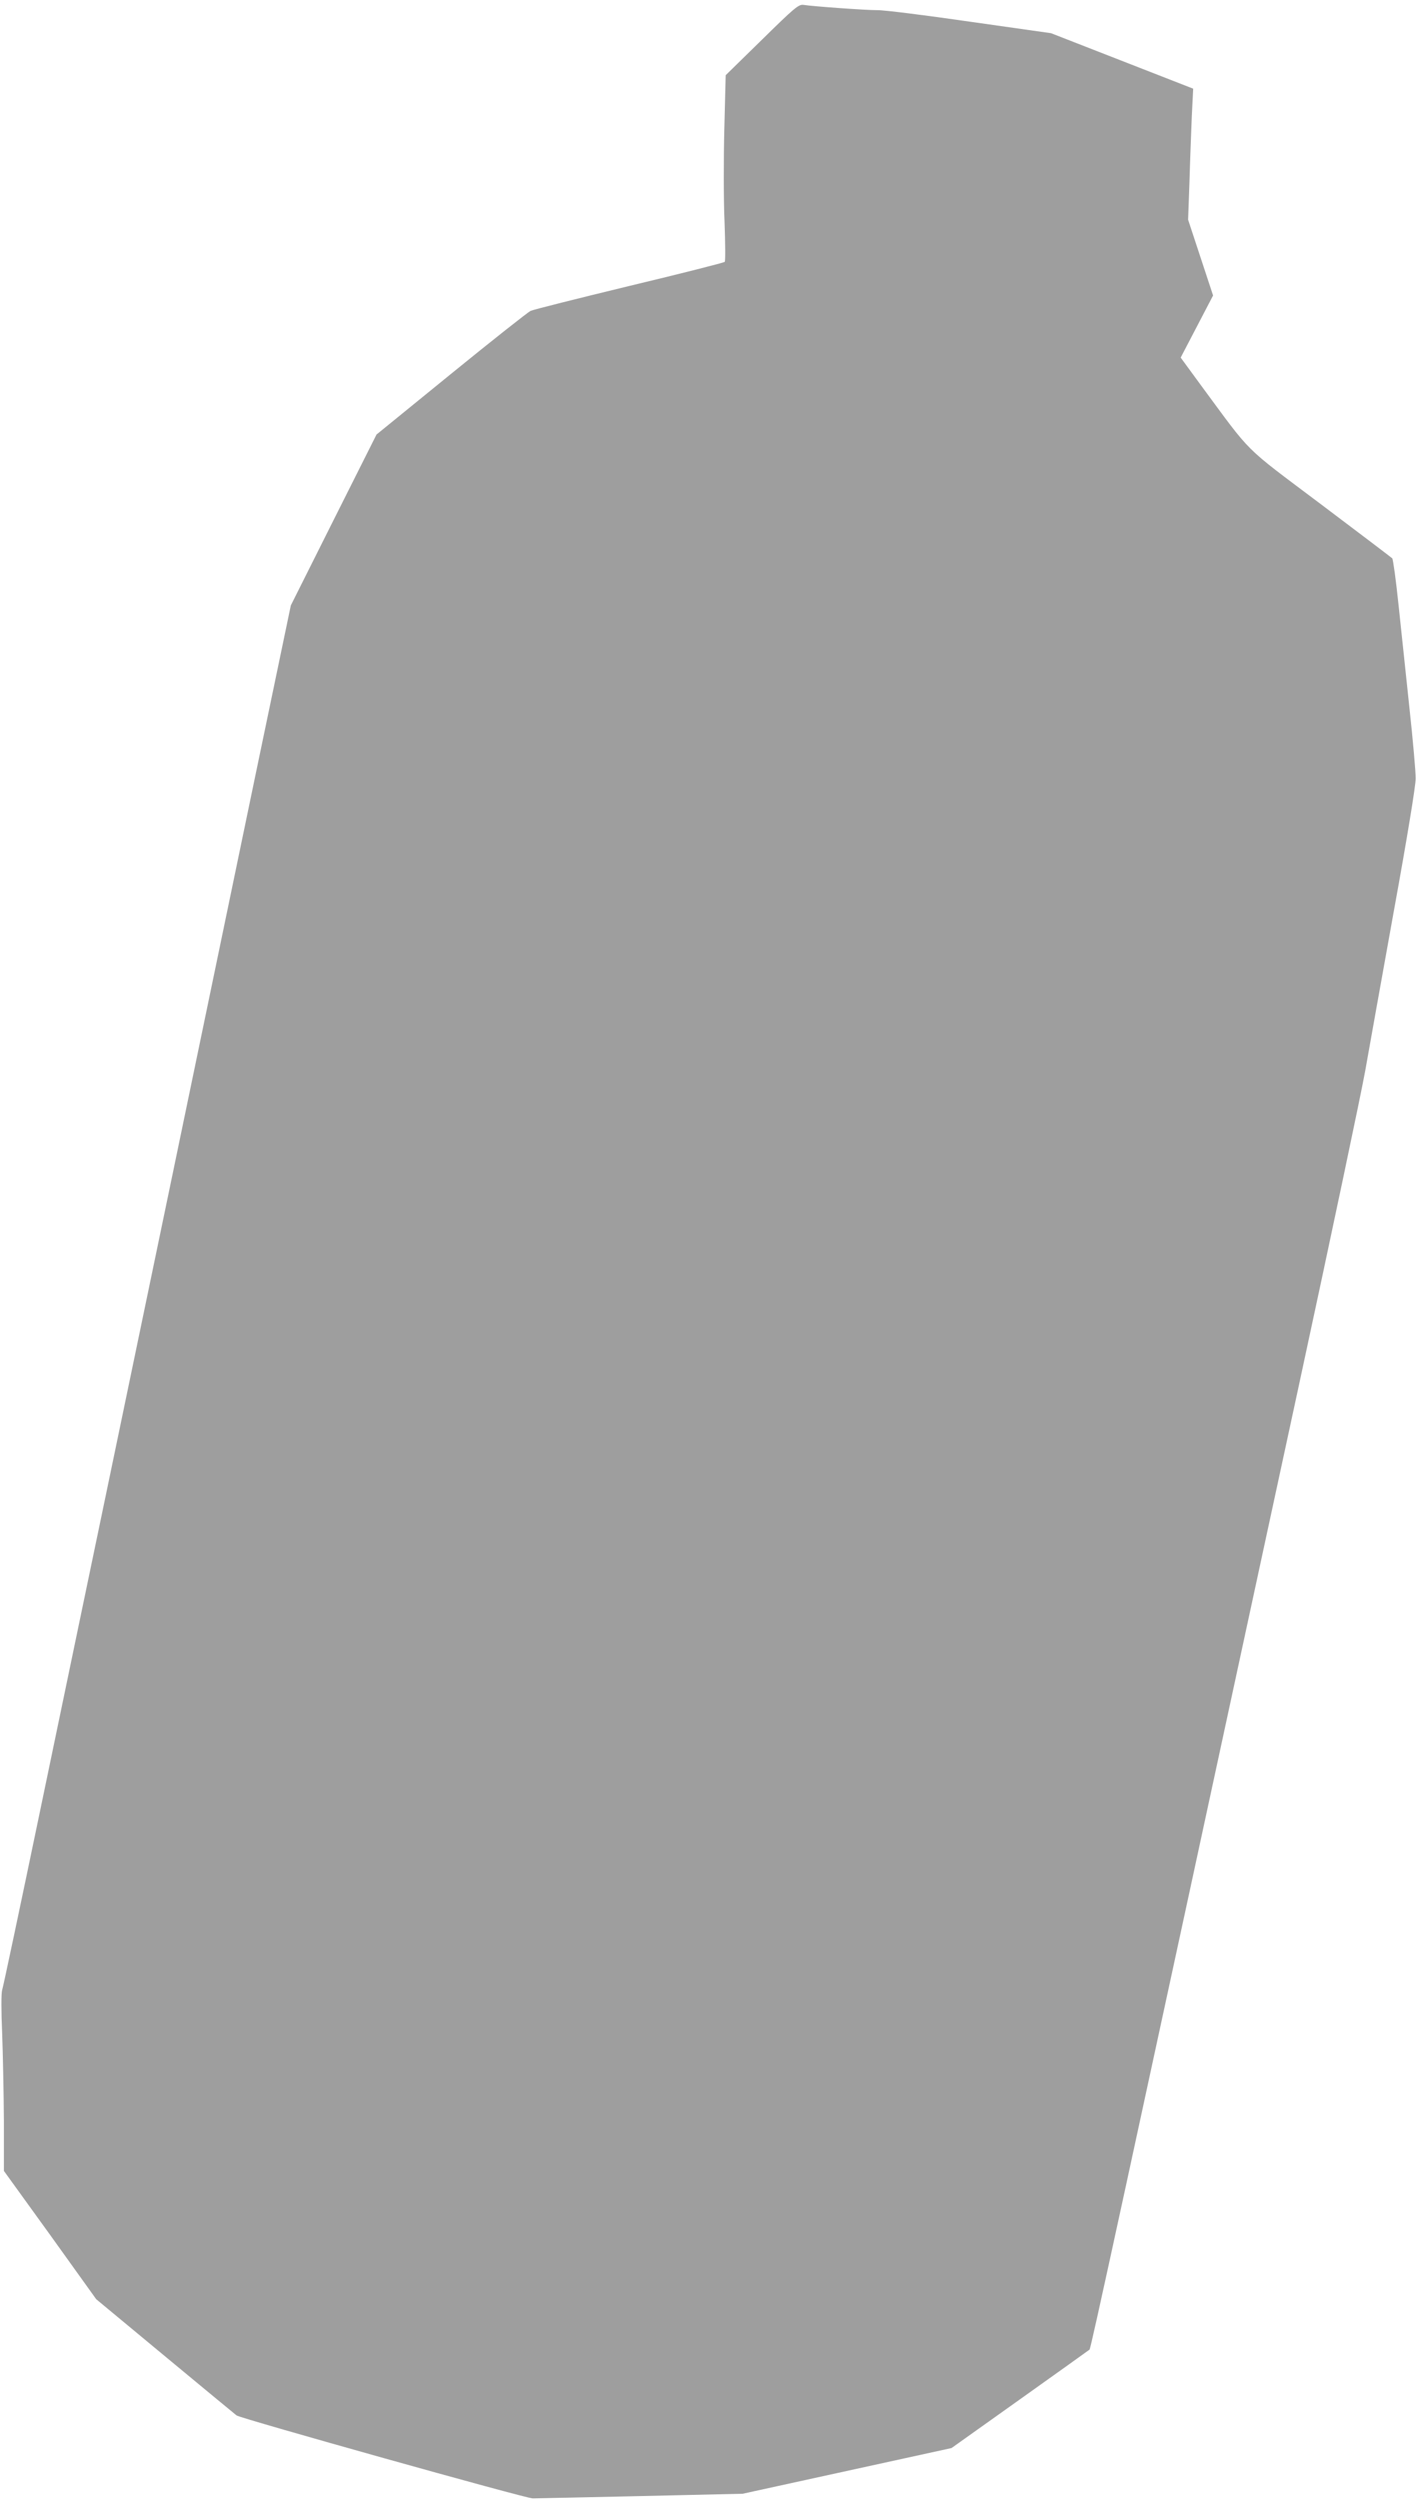 <?xml version="1.0" standalone="no"?>
<!DOCTYPE svg PUBLIC "-//W3C//DTD SVG 20010904//EN"
 "http://www.w3.org/TR/2001/REC-SVG-20010904/DTD/svg10.dtd">
<svg version="1.0" xmlns="http://www.w3.org/2000/svg"
 width="727pt" height="1280pt" viewBox="0 0 727 1280"
 preserveAspectRatio="xMidYMid meet">
<g transform="translate(0,1280) scale(0.1,-0.1)"
fill="#9e9e9e" stroke="none">
<path d="M3904 12597 l-186 -182 -7 -275 c-4 -151 -4 -365 1 -474 4 -110 5
-203 1 -207 -5 -4 -224 -60 -488 -123 -264 -64 -492 -121 -507 -128 -14 -7
-198 -152 -408 -323 l-381 -310 -220 -438 -219 -437 -180 -863 c-306 -1474
-584 -2810 -751 -3612 -88 -423 -246 -1179 -350 -1680 -104 -500 -193 -921
-198 -935 -5 -15 -5 -111 0 -220 4 -107 8 -310 9 -450 l0 -256 237 -328 236
-329 351 -291 c193 -160 359 -297 368 -304 19 -15 1482 -425 1518 -425 14 0
261 6 550 12 l525 12 535 117 535 117 350 249 c193 137 353 252 357 255 7 6
140 620 1068 4916 170 787 325 1522 345 1635 20 113 86 482 147 820 64 351
112 641 111 675 0 33 -14 195 -32 360 -17 165 -43 403 -56 529 -13 126 -28
233 -32 237 -4 4 -170 130 -368 279 -403 303 -346 247 -612 607 l-104 142 83
159 83 159 -64 194 -64 194 7 195 c3 107 9 258 12 335 l7 141 -364 142 -364
142 -416 59 c-228 33 -442 60 -475 59 -60 0 -326 19 -377 27 -25 4 -47 -15
-213 -178z"/>
</g>
</svg>
